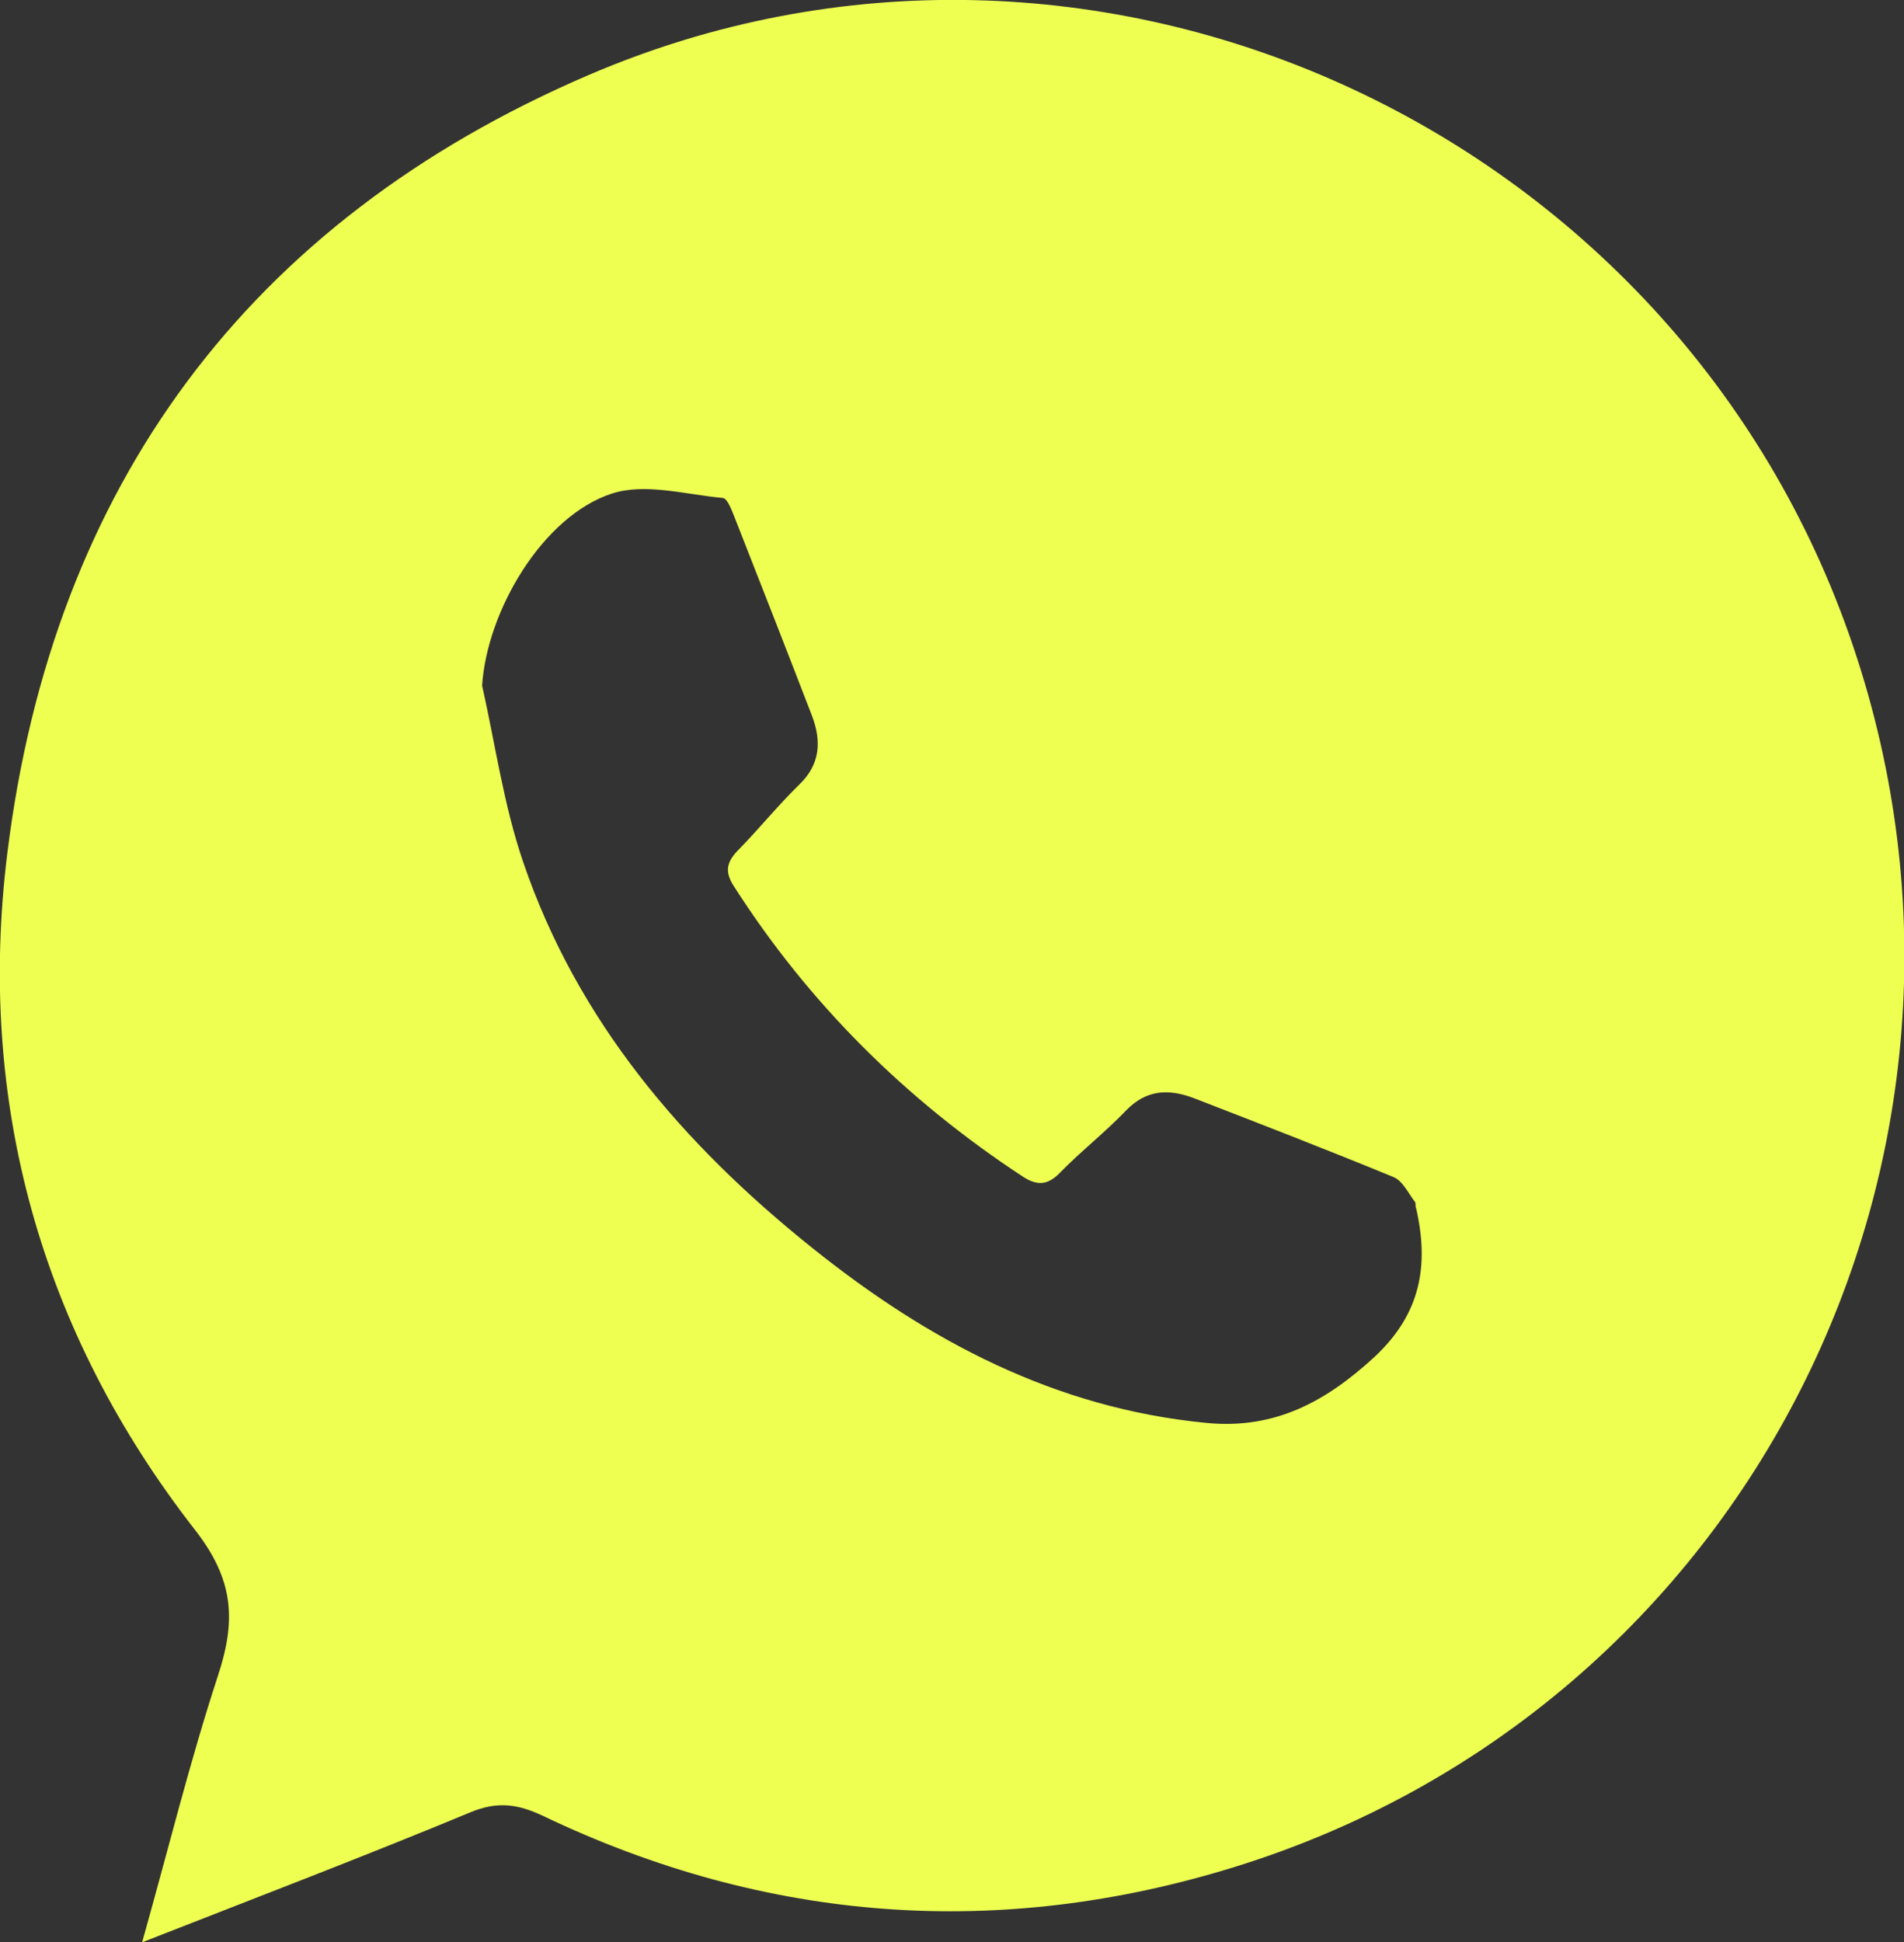 <?xml version="1.0" encoding="UTF-8"?> <svg xmlns="http://www.w3.org/2000/svg" id="_Слой_2" data-name="Слой 2" viewBox="0 0 38.98 39.75"><rect x="0" y="0" width="38.98" height="39.75" fill="#333333" stroke="none"/><defs><style> .cls-1 { fill: #eeff52; stroke-width: 0px; } </style></defs><g id="Layer_1" data-name="Layer 1"><path class="cls-1" d="m12.04,1.54C5.08,4.53,1.08,9.95.15,17.46c-.63,5.08.68,9.8,3.85,13.86.8,1.03.83,1.86.46,2.98-.57,1.74-1.01,3.53-1.55,5.45,2.35-.92,4.55-1.76,6.72-2.66.55-.23.97-.17,1.48.07,4.58,2.19,9.35,2.54,14.16,1.05,10.52-3.25,16.2-14.53,12.67-24.98C34.35,2.6,22.34-2.89,12.04,1.54Zm16.1,26.23c-1,.92-2.05,1.49-3.45,1.35-3.09-.3-5.69-1.68-8.06-3.58-2.65-2.12-4.81-4.64-5.92-7.9-.4-1.17-.57-2.41-.84-3.61.1-1.53,1.24-3.47,2.66-3.93.68-.22,1.5.02,2.26.09.1,0,.19.25.25.4.53,1.35,1.06,2.7,1.58,4.05.2.52.18,1-.26,1.42-.43.42-.81.89-1.23,1.32-.24.24-.31.44-.11.75,1.54,2.41,3.53,4.38,5.92,5.95.29.19.51.18.76-.08.43-.44.93-.83,1.36-1.28.41-.42.86-.44,1.37-.25,1.37.53,2.74,1.06,4.1,1.62.19.08.3.33.44.51.02.03,0,.08.02.12.27,1.17.1,2.16-.84,3.04Z"></path></g></svg> 